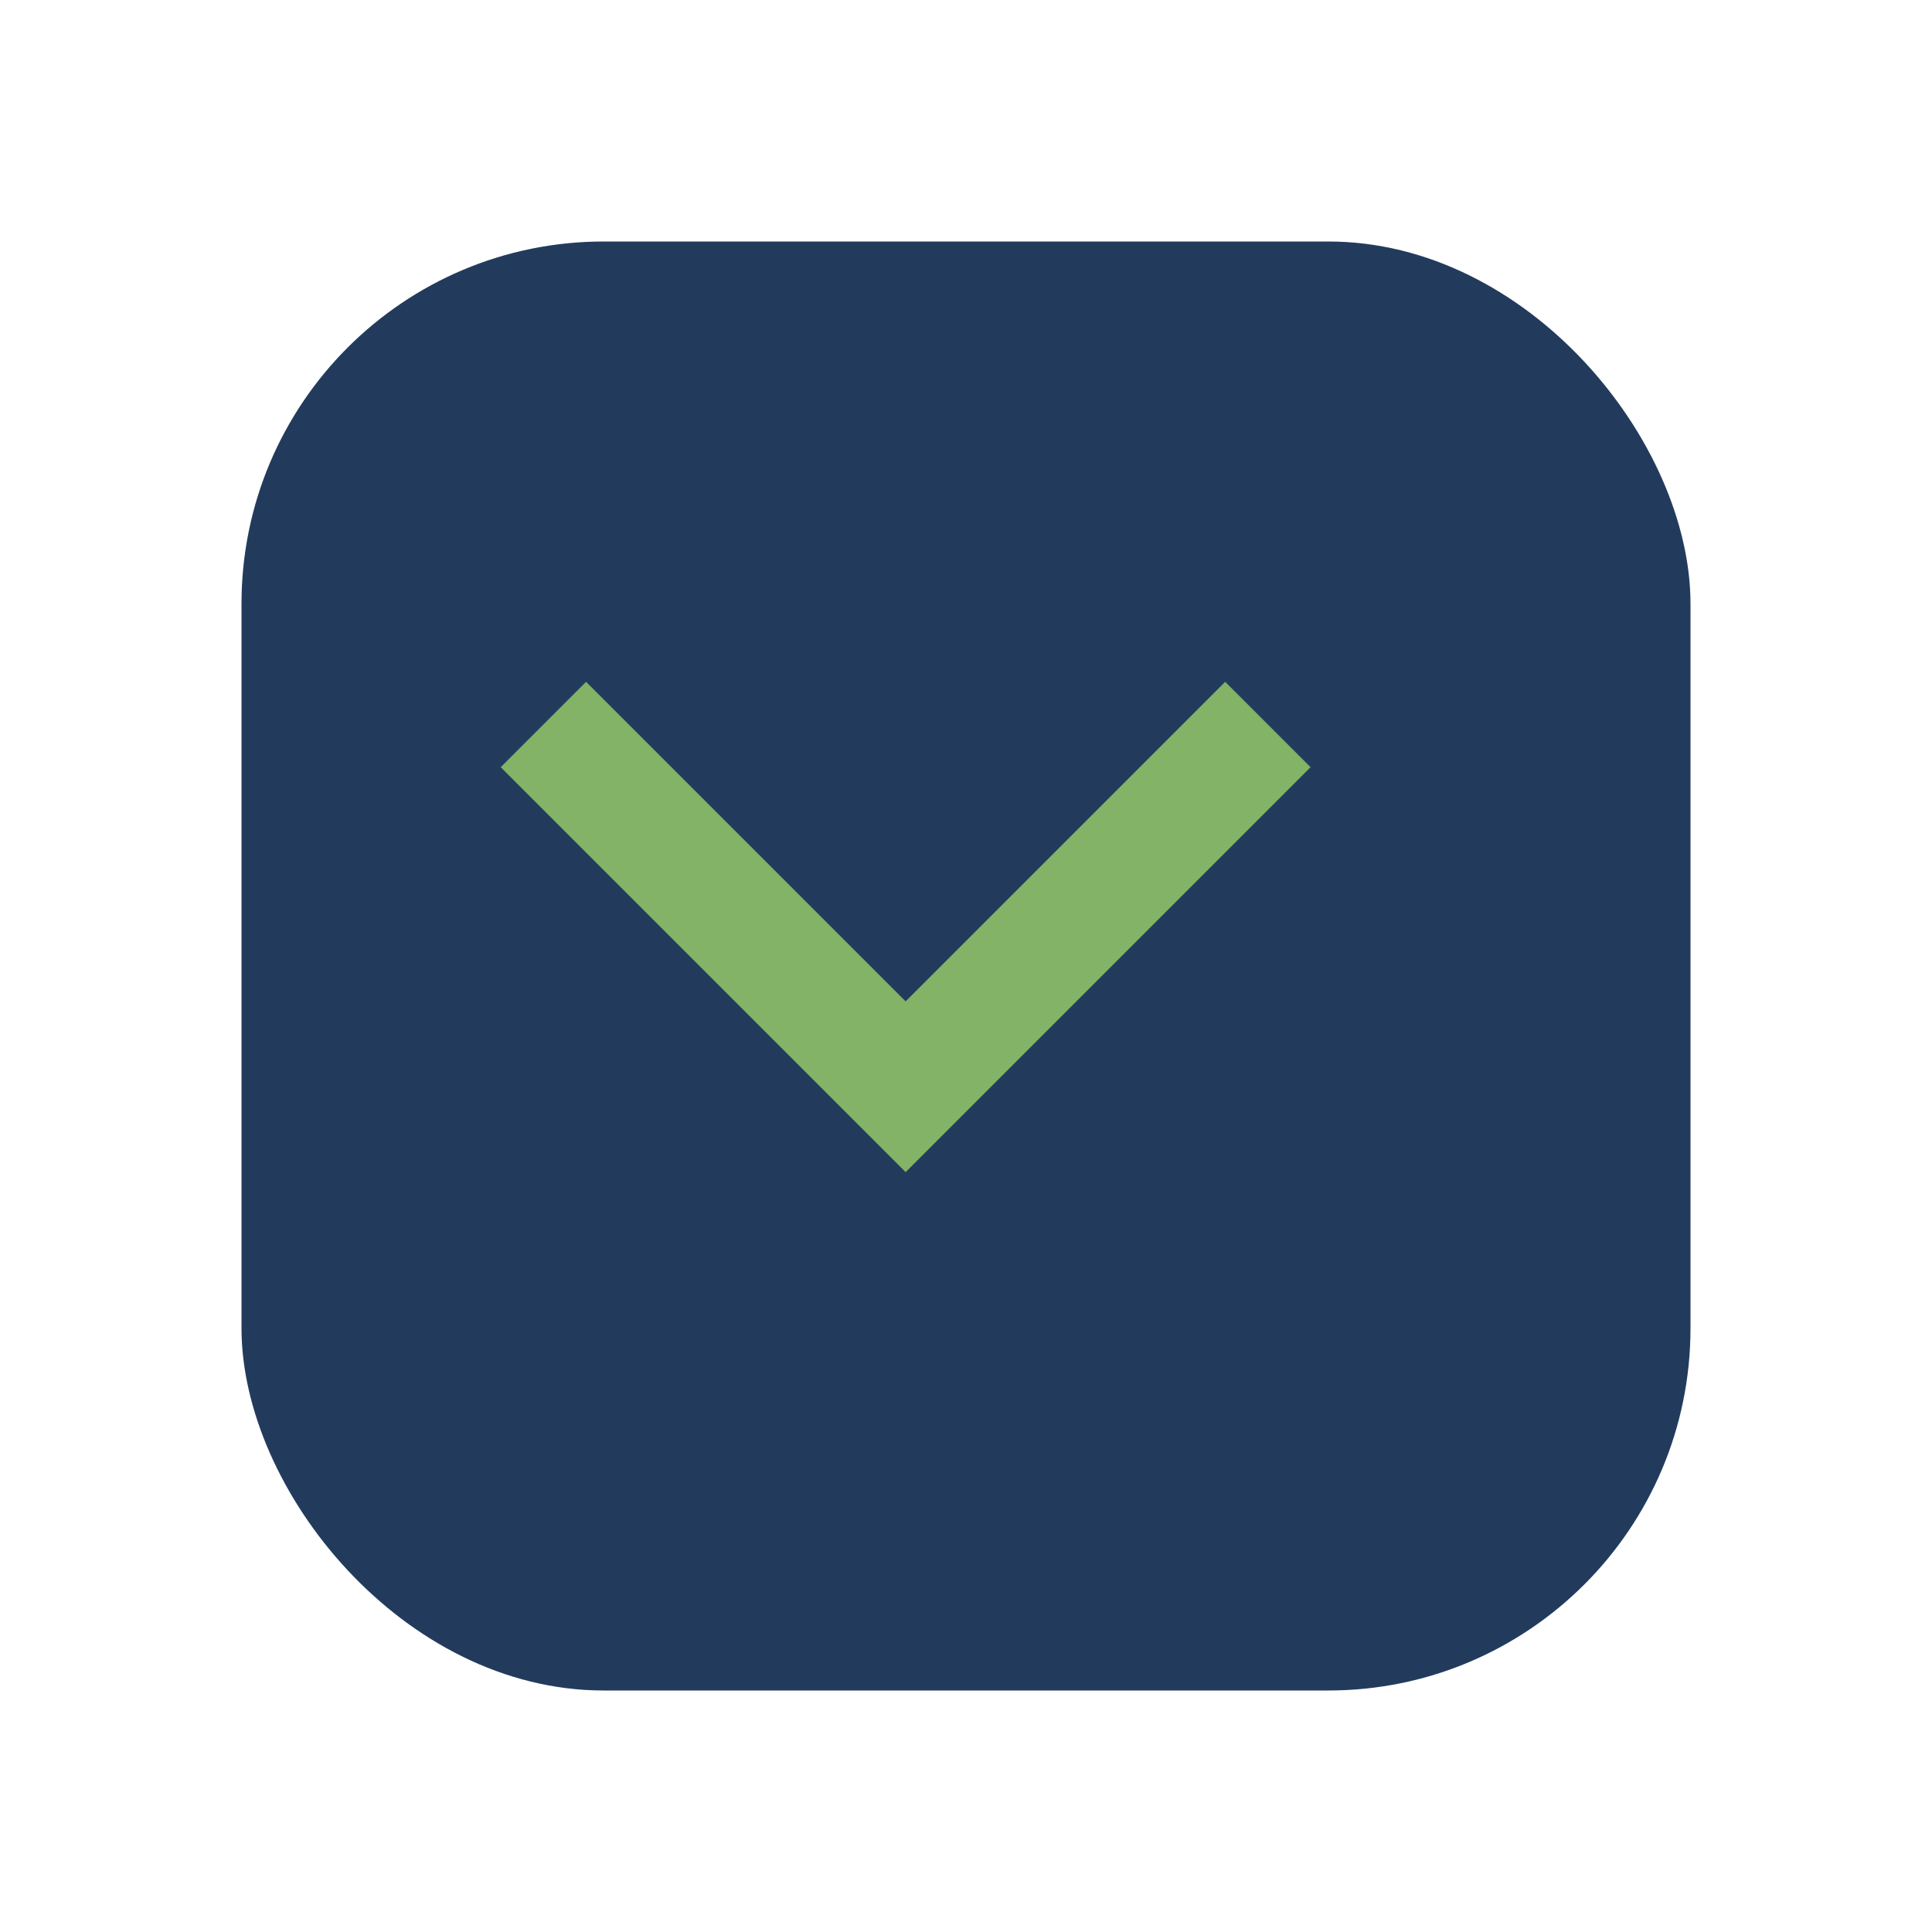 <?xml version="1.0" encoding="UTF-8"?>
<svg xmlns="http://www.w3.org/2000/svg" width="32" height="32" viewBox="0 0 32 32"><rect width="24" height="24" x="4" y="4" rx="6" fill="#223B5D"/><path d="M9 12l6 6 6-6" stroke="#82B366" stroke-width="2" fill="none"/></svg>